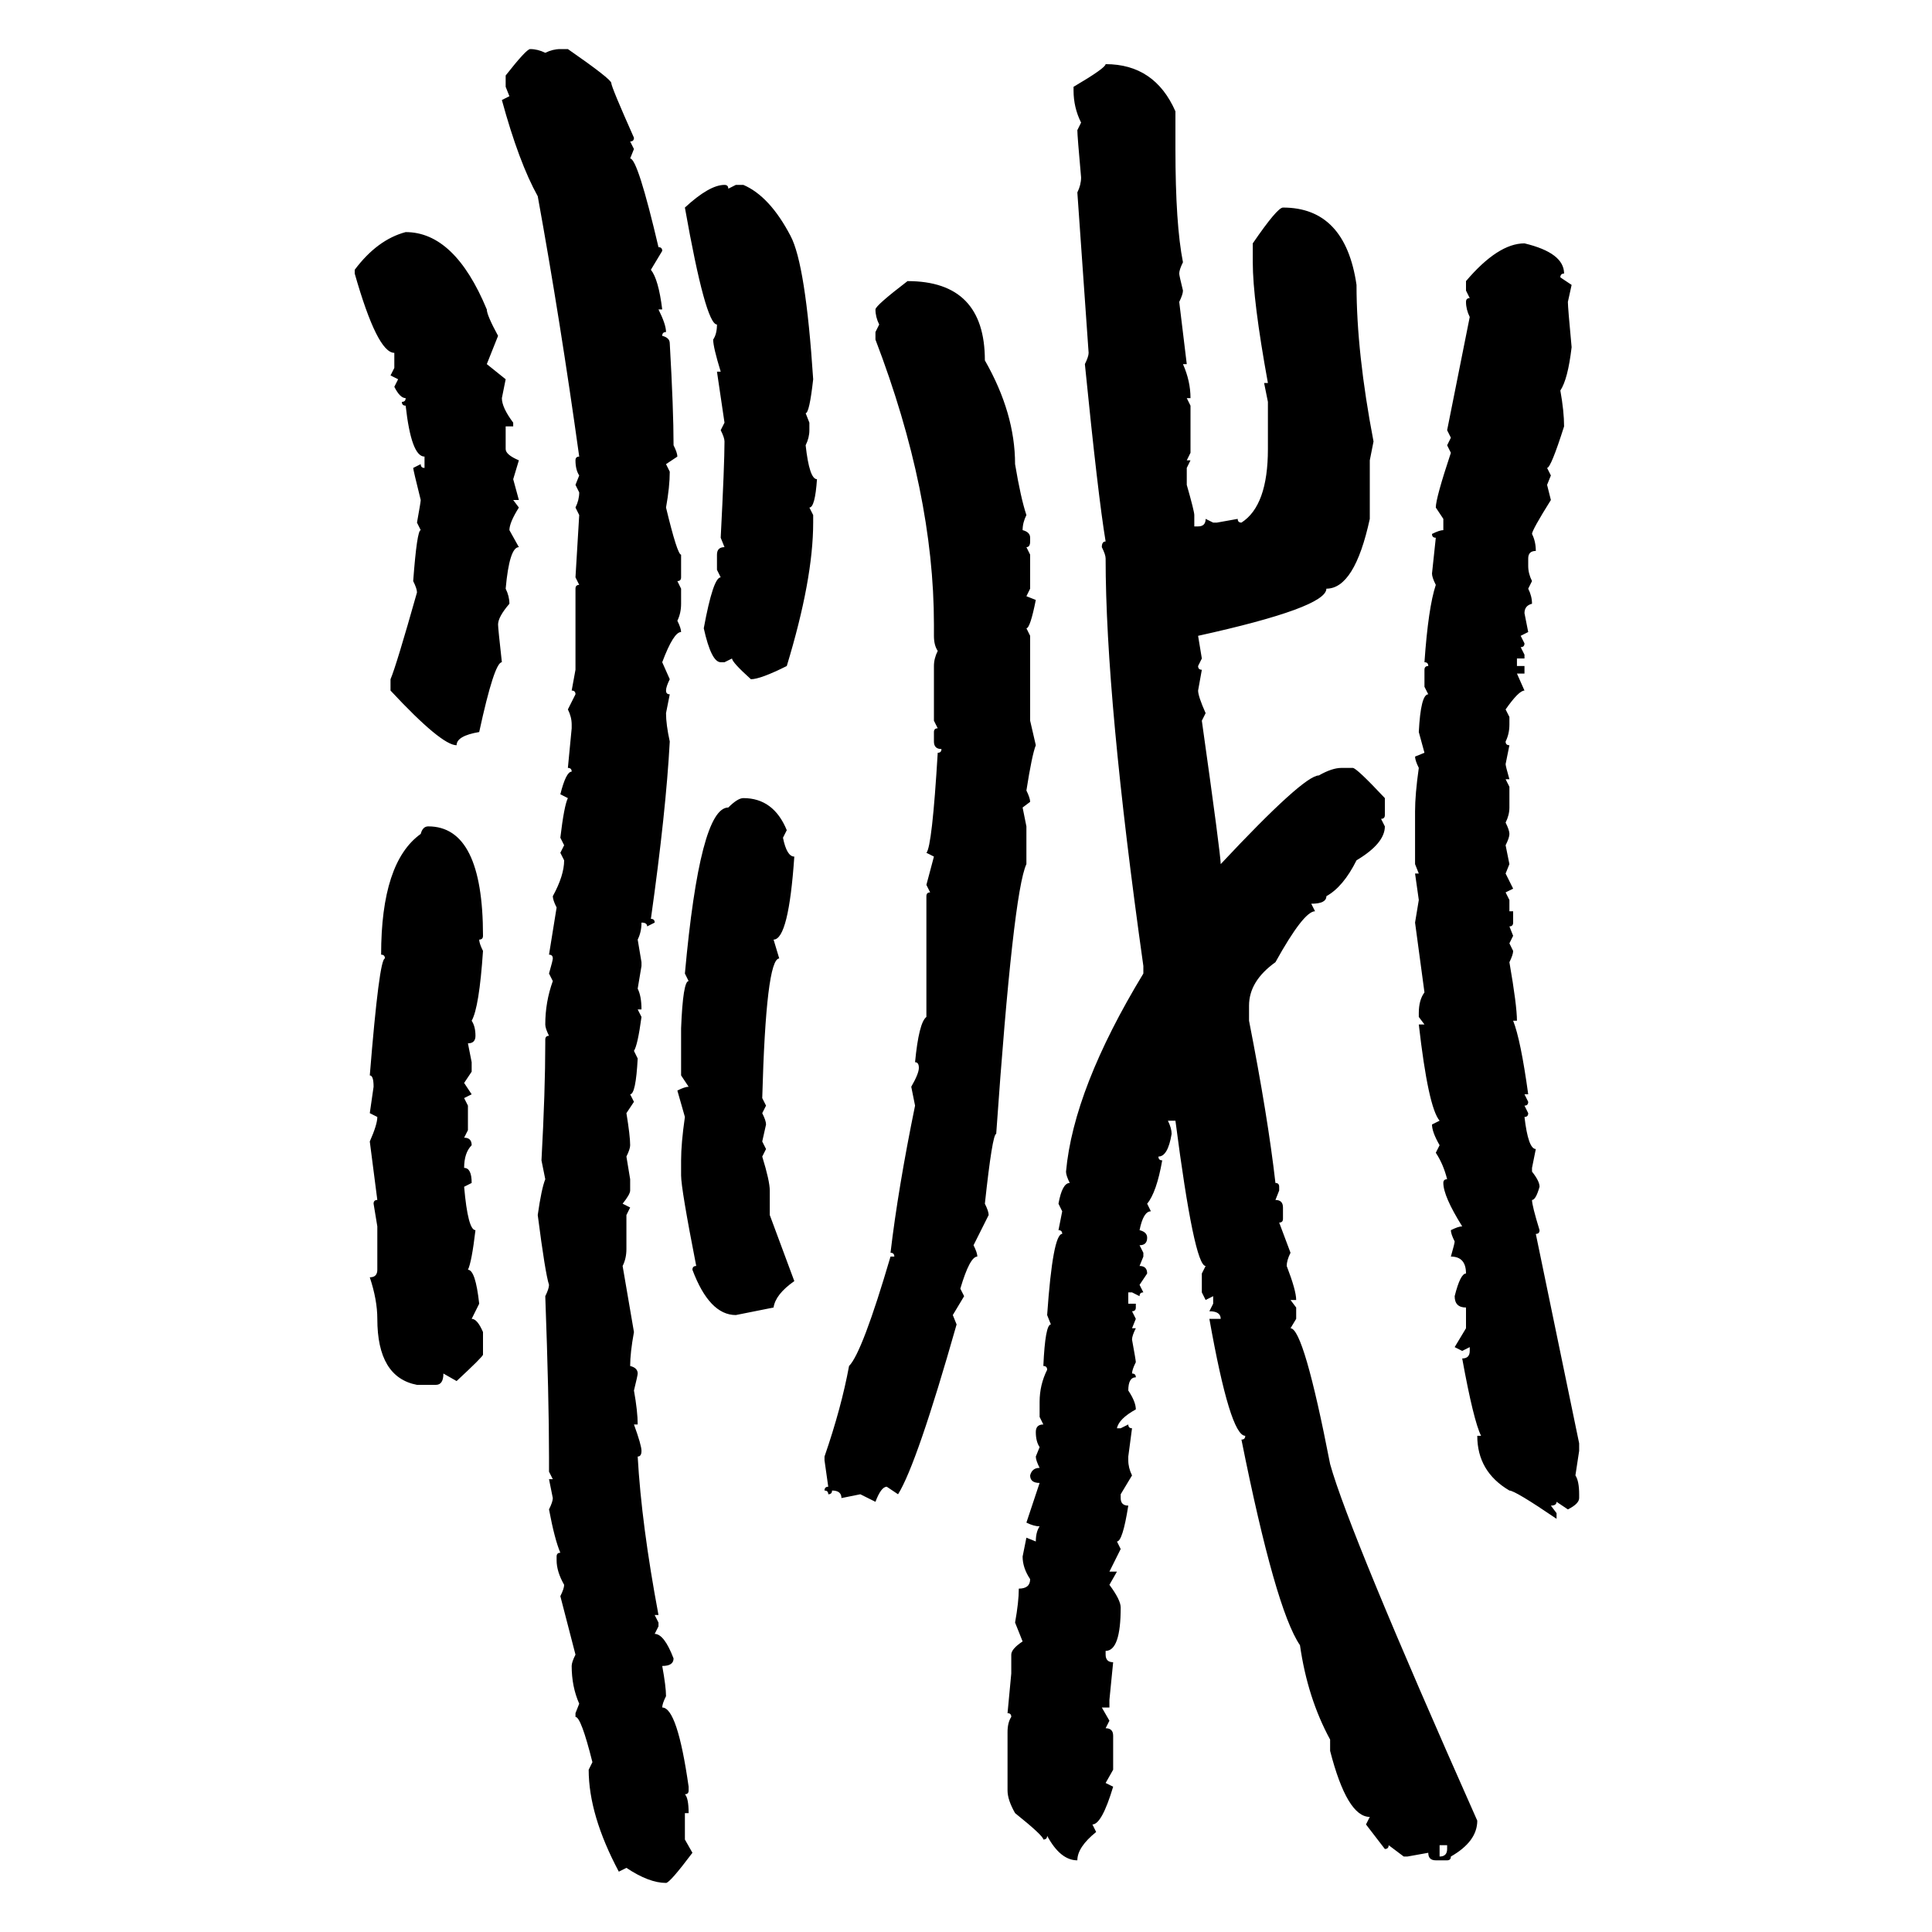 <svg xmlns="http://www.w3.org/2000/svg" xmlns:xlink="http://www.w3.org/1999/xlink" width="300" height="300"><path d="M82.32 7.62L82.32 7.62Q83.50 7.62 84.67 8.20L84.67 8.20Q85.84 7.62 87.01 7.62L87.01 7.62L88.18 7.62Q94.92 12.30 94.92 12.89L94.92 12.89Q94.92 13.48 98.44 21.39L98.44 21.39Q98.44 21.97 97.85 21.97L97.85 21.97L98.44 23.14L97.85 24.61Q99.02 24.61 102.25 38.38L102.25 38.38Q102.83 38.38 102.83 38.96L102.83 38.96L101.07 41.89Q102.25 43.36 102.83 48.05L102.83 48.05L102.25 48.05Q103.42 50.39 103.42 51.56L103.42 51.56Q102.83 51.56 102.83 52.15L102.83 52.15Q104.00 52.44 104.00 53.32L104.00 53.32Q104.59 63.57 104.59 69.14L104.59 69.14Q105.18 70.31 105.18 70.90L105.18 70.90L103.42 72.07L104.00 73.24Q104.00 75.59 103.42 78.81L103.42 78.81Q105.18 86.13 105.76 86.13L105.76 86.13L105.76 89.65Q105.76 90.23 105.18 90.23L105.18 90.23L105.76 91.41L105.76 93.75Q105.76 95.21 105.18 96.39L105.18 96.39Q105.76 97.56 105.76 98.14L105.76 98.14Q104.59 98.14 102.83 102.83L102.83 102.83L104.00 105.47Q103.42 106.64 103.42 107.23L103.42 107.23Q103.42 107.81 104.00 107.81L104.00 107.81L103.42 110.74Q103.42 112.50 104.00 115.14L104.00 115.14Q103.42 125.98 101.07 142.68L101.07 142.68Q101.66 142.68 101.66 143.26L101.66 143.26L100.49 143.85Q100.49 143.26 99.61 143.26L99.61 143.26Q99.61 144.73 99.02 145.90L99.02 145.90L99.61 149.41L99.61 150L99.02 153.52Q99.61 154.69 99.61 156.74L99.61 156.74L99.02 156.74L99.61 157.91Q99.02 162.30 98.44 163.18L98.44 163.18L99.02 164.36Q98.73 169.92 97.85 169.92L97.85 169.92L98.44 171.09L97.27 172.85Q97.85 176.37 97.85 177.83L97.85 177.83Q97.85 178.42 97.27 179.59L97.27 179.59L97.85 183.11L97.85 184.86Q97.85 185.45 96.68 186.91L96.68 186.91L97.85 187.50L97.27 188.67L97.27 193.95Q97.27 195.41 96.68 196.58L96.68 196.58L98.44 206.84Q97.85 210.06 97.85 212.11L97.85 212.11Q99.02 212.40 99.02 213.28L99.02 213.28Q99.02 213.57 98.44 215.92L98.44 215.92Q99.02 219.14 99.02 221.19L99.02 221.19L98.44 221.19Q99.61 224.41 99.61 225.29L99.61 225.29Q99.61 226.17 99.02 226.17L99.02 226.17Q99.61 236.72 102.25 250.78L102.25 250.78L101.66 250.78L102.25 251.95L102.25 252.54L101.66 253.71Q103.13 253.71 104.59 257.52L104.59 257.52Q104.59 258.69 102.83 258.69L102.83 258.69Q103.42 261.91 103.42 263.38L103.42 263.38Q102.83 264.55 102.83 265.14L102.83 265.14Q105.18 265.14 106.93 277.44L106.93 277.44L106.93 278.03Q106.93 278.61 106.35 278.61L106.35 278.61Q106.93 279.20 106.93 281.54L106.93 281.54L106.35 281.54L106.35 285.64L107.52 287.70Q104.00 292.38 103.42 292.38L103.42 292.38Q100.78 292.38 97.27 290.04L97.27 290.04L96.09 290.63Q91.41 281.84 91.41 274.80L91.41 274.80L91.99 273.63Q90.23 266.60 89.36 266.60L89.36 266.60L89.36 266.02L89.94 264.55Q88.77 261.91 88.77 258.69L88.77 258.69Q88.77 258.11 89.36 256.93L89.36 256.93L87.01 247.85Q87.60 246.68 87.60 246.09L87.60 246.09Q86.43 244.04 86.43 242.29L86.43 242.29L86.43 241.70Q86.43 241.11 87.01 241.11L87.01 241.11Q86.13 239.06 85.25 234.38L85.25 234.38Q85.84 233.20 85.84 232.62L85.84 232.62L85.25 229.69L85.84 229.69L85.25 228.52L85.25 226.17Q85.25 217.09 84.67 201.27L84.67 201.27Q85.25 200.10 85.25 199.51L85.25 199.51Q84.67 197.75 83.50 188.67L83.50 188.67Q84.08 184.57 84.67 183.11L84.67 183.11L84.08 180.18Q84.67 169.34 84.67 162.01L84.67 162.01L84.67 161.43Q84.67 160.84 85.25 160.84L85.25 160.84Q84.67 159.67 84.67 159.08L84.67 159.08Q84.67 155.57 85.84 152.34L85.84 152.34L85.25 151.17Q85.84 149.12 85.84 148.83L85.84 148.83Q85.84 148.24 85.25 148.24L85.25 148.24L86.43 140.92Q85.84 139.75 85.84 139.16L85.84 139.16Q87.60 135.94 87.60 133.59L87.60 133.59L87.01 132.42L87.60 131.25L87.01 130.08Q87.60 125.10 88.18 123.93L88.18 123.93L87.01 123.34Q87.89 119.82 88.77 119.82L88.77 119.82Q88.77 119.24 88.18 119.24L88.18 119.24L88.77 113.09L88.77 112.50Q88.77 111.33 88.18 110.16L88.18 110.16L89.36 107.81Q89.36 107.23 88.77 107.23L88.77 107.23L89.36 104.00L89.36 91.41Q89.36 90.82 89.94 90.82L89.94 90.82L89.36 89.65L89.94 79.98L89.36 78.81Q89.94 77.64 89.94 76.46L89.94 76.46L89.36 75.29L89.94 73.83Q89.36 72.95 89.36 71.48L89.36 71.48Q89.36 70.90 89.94 70.90L89.94 70.90Q87.01 49.80 83.50 30.47L83.50 30.47Q80.57 25.20 77.93 15.53L77.93 15.53L79.10 14.94L78.52 13.48L78.52 11.72Q81.74 7.62 82.32 7.62ZM171.68 9.96L171.68 9.96Q179.30 9.96 182.52 17.29L182.52 17.29L182.52 23.14Q182.52 34.86 183.69 40.72L183.69 40.72Q183.11 41.89 183.11 42.48L183.11 42.48Q183.11 42.77 183.69 45.12L183.69 45.12Q183.69 45.70 183.11 46.88L183.11 46.88L184.28 56.54L183.69 56.54Q184.86 59.18 184.86 61.82L184.86 61.82L184.28 61.82L184.86 62.99L184.86 70.31L184.28 71.48L184.86 71.48L184.28 72.66L184.28 75.29Q185.45 79.39 185.45 79.98L185.45 79.98L185.45 81.74L186.04 81.74Q187.21 81.74 187.21 80.57L187.21 80.57L188.38 81.15L188.96 81.15L192.19 80.57Q192.19 81.15 192.77 81.15L192.77 81.15Q196.88 78.52 196.88 69.73L196.88 69.73L196.88 62.40L196.29 59.47L196.88 59.47Q194.53 46.58 194.53 40.72L194.53 40.72L194.53 37.79Q198.34 32.23 199.22 32.23L199.22 32.23Q208.89 32.23 210.64 44.24L210.64 44.24Q210.64 54.79 213.28 68.55L213.28 68.55L212.70 71.48L212.70 80.57Q210.35 91.41 205.96 91.41L205.96 91.41Q205.96 94.34 186.04 98.73L186.04 98.73L186.62 102.25L186.04 103.42Q186.04 104.00 186.62 104.00L186.62 104.00L186.04 107.23Q186.04 108.11 187.21 110.74L187.21 110.74L186.62 111.91Q189.55 132.71 189.55 134.18L189.55 134.18Q202.44 120.41 204.79 120.41L204.79 120.41Q206.84 119.24 208.30 119.24L208.30 119.24L210.06 119.24Q210.64 119.24 215.04 123.93L215.04 123.93L215.04 126.56Q215.04 127.15 214.45 127.15L214.45 127.15L215.04 128.32Q215.04 130.96 210.64 133.59L210.64 133.59Q208.59 137.70 205.96 139.16L205.96 139.16Q205.96 140.33 203.61 140.33L203.61 140.33L204.20 141.50Q202.44 141.50 198.05 149.41L198.05 149.41Q193.95 152.34 193.95 156.15L193.95 156.15L193.95 158.50Q196.88 173.44 198.05 183.69L198.05 183.69Q198.63 183.69 198.63 184.28L198.63 184.28L198.63 184.86L198.05 186.33Q199.22 186.33 199.22 187.50L199.22 187.50L199.22 189.26Q199.22 189.84 198.63 189.84L198.63 189.84L200.39 194.53Q199.80 195.70 199.80 196.58L199.80 196.58Q201.27 200.39 201.27 201.86L201.27 201.86L200.39 201.86L201.27 203.03L201.27 204.79L200.39 206.25Q202.44 206.25 206.54 227.34L206.54 227.34Q209.47 237.89 229.39 282.71L229.39 282.71Q229.39 285.94 225.29 288.28L225.29 288.28Q225.29 288.87 224.71 288.87L224.71 288.87L222.95 288.87Q221.78 288.87 221.78 287.70L221.78 287.70L218.55 288.28L217.97 288.28L215.63 286.52Q215.63 287.11 215.04 287.11L215.04 287.11L212.11 283.30L212.70 282.13Q209.18 282.13 206.54 271.88L206.54 271.88L206.54 270.12Q203.03 263.67 201.86 255.47L201.86 255.47Q198.05 249.90 192.77 223.54L192.77 223.54Q193.36 223.54 193.36 222.95L193.36 222.95Q191.02 222.95 187.79 204.79L187.79 204.79L189.55 204.79Q189.55 203.61 187.79 203.61L187.79 203.61L188.38 202.44L188.38 201.27L187.21 201.86L186.62 200.68L186.62 197.75L187.21 196.58Q185.45 196.58 182.52 174.02L182.52 174.02L181.35 174.02Q181.93 175.20 181.93 176.07L181.93 176.07Q181.35 179.59 179.88 179.59L179.88 179.59Q179.88 180.18 180.47 180.18L180.47 180.18Q179.59 185.16 178.13 186.91L178.13 186.91L178.71 188.09Q177.54 188.09 176.95 191.02L176.95 191.02Q178.13 191.31 178.13 192.19L178.13 192.19Q178.13 193.36 176.95 193.36L176.95 193.36L177.54 194.53L177.54 195.12L176.95 196.58Q178.13 196.58 178.13 197.75L178.13 197.75L176.95 199.51L177.54 200.68Q176.95 200.68 176.95 201.27L176.95 201.27L175.78 200.68L175.20 200.68L175.20 202.44L176.37 202.44L176.37 203.03Q176.37 203.61 175.78 203.61L175.78 203.61L176.37 204.79L175.78 206.25L176.37 206.25Q175.78 207.42 175.78 208.01L175.78 208.01Q176.37 211.23 176.37 211.52L176.37 211.52Q175.78 212.70 175.78 213.28L175.78 213.28Q176.37 213.28 176.37 213.87L176.37 213.87Q175.20 213.87 175.20 215.92L175.20 215.92Q176.37 217.68 176.37 218.85L176.37 218.85Q173.73 220.31 173.44 221.78L173.44 221.78L174.02 221.78L175.20 221.19Q175.20 221.78 175.78 221.78L175.78 221.78L175.20 226.17L175.20 226.76Q175.20 227.93 175.78 229.10L175.78 229.10L174.02 232.03L174.02 232.62Q174.02 233.79 175.20 233.79L175.20 233.79Q174.32 239.36 173.44 239.36L173.44 239.36L174.02 240.53L172.27 244.04L173.44 244.04L172.27 246.09Q174.02 248.44 174.02 249.61L174.02 249.61Q174.02 256.35 171.68 256.35L171.68 256.35L171.68 256.93Q171.68 258.11 172.85 258.11L172.85 258.11L172.27 263.96L172.27 265.14L171.09 265.14L172.27 267.19L171.68 268.36Q172.85 268.36 172.85 269.53L172.85 269.53L172.85 274.80L171.68 276.86L172.85 277.44Q171.09 283.30 169.63 283.30L169.63 283.30L170.21 284.47Q167.29 286.82 167.29 288.87L167.29 288.87Q164.65 288.87 162.60 285.06L162.60 285.06Q162.60 285.64 162.01 285.64L162.01 285.64Q162.01 285.06 157.62 281.54L157.62 281.54Q156.45 279.49 156.45 278.03L156.45 278.03L156.45 268.95Q156.45 267.48 157.03 266.60L157.03 266.60Q157.03 266.02 156.45 266.02L156.45 266.02L157.03 259.86L157.03 256.93Q157.03 256.05 158.79 254.88L158.79 254.88L157.62 251.95Q158.20 248.73 158.20 246.68L158.20 246.68Q159.96 246.68 159.96 245.21L159.96 245.21Q158.79 243.46 158.79 241.70L158.79 241.70L159.38 238.77L160.84 239.36Q160.84 237.89 161.43 237.01L161.43 237.01Q160.55 237.01 159.38 236.43L159.38 236.43L161.43 230.27Q159.96 230.27 159.96 229.10L159.96 229.10Q160.25 227.93 161.43 227.93L161.43 227.93Q160.84 226.76 160.84 226.17L160.84 226.17L161.43 224.71Q160.84 223.83 160.84 222.36L160.84 222.36Q160.84 221.19 162.01 221.19L162.01 221.19L161.43 220.02L161.43 217.68Q161.43 215.04 162.60 212.70L162.60 212.70Q162.60 212.11 162.01 212.11L162.01 212.11Q162.30 205.66 163.18 205.66L163.18 205.66L162.60 204.20Q163.48 191.60 164.94 191.60L164.94 191.60Q164.94 191.02 164.36 191.02L164.36 191.02L164.94 188.09L164.36 186.91Q164.94 183.69 166.11 183.69L166.11 183.69Q165.53 182.52 165.53 181.93L165.53 181.93Q166.70 169.04 177.54 151.17L177.54 151.17L177.54 150Q171.68 108.40 171.68 86.72L171.68 86.72Q171.68 86.13 171.09 84.96L171.09 84.96Q171.09 84.08 171.68 84.08L171.68 84.08Q170.51 77.05 168.46 56.54L168.46 56.54Q169.04 55.37 169.04 54.79L169.04 54.79L167.29 29.88Q167.87 28.71 167.87 27.54L167.87 27.54Q167.29 21.09 167.29 20.21L167.29 20.21L167.87 19.04Q166.70 16.70 166.70 14.06L166.70 14.06L166.70 13.48Q171.68 10.55 171.68 9.96ZM112.50 28.71L112.50 28.71Q113.09 28.71 113.09 29.30L113.09 29.30L114.26 28.71L115.43 28.71Q119.53 30.47 122.75 36.62L122.75 36.62Q125.10 41.02 126.27 58.89L126.27 58.89Q125.68 64.16 125.10 64.16L125.10 64.16L125.68 65.63L125.68 66.80Q125.68 67.97 125.10 69.14L125.10 69.14Q125.68 74.41 126.86 74.41L126.86 74.41Q126.56 78.81 125.68 78.81L125.68 78.81L126.27 79.98L126.27 81.15Q126.27 89.94 122.17 103.42L122.17 103.42Q118.07 105.47 116.60 105.47L116.60 105.47Q113.67 102.83 113.67 102.25L113.67 102.25L112.50 102.83L111.91 102.83Q110.45 102.83 109.28 97.56L109.28 97.56Q110.74 89.65 111.91 89.65L111.91 89.65L111.33 88.48L111.33 86.13Q111.33 84.96 112.50 84.96L112.50 84.96L111.91 83.50Q112.50 72.07 112.50 68.55L112.50 68.55Q112.50 67.97 111.91 66.80L111.91 66.80L112.50 65.63L111.33 57.71L111.91 57.71Q110.74 53.91 110.74 52.73L110.74 52.73Q111.33 51.86 111.33 50.39L111.33 50.39Q109.57 50.39 106.35 32.23L106.35 32.23Q110.16 28.71 112.50 28.71ZM62.99 36.04L62.99 36.04Q70.61 36.04 75.59 48.05L75.59 48.05Q75.59 48.93 77.34 52.15L77.34 52.15L75.59 56.54L78.52 58.89L77.93 61.82Q77.93 63.28 79.69 65.63L79.69 65.63L79.69 66.21L78.52 66.21L78.52 69.73Q78.52 70.61 80.57 71.48L80.57 71.48L79.69 74.41L80.57 77.64L79.69 77.64L80.57 78.81Q79.10 81.15 79.10 82.32L79.10 82.32L80.57 84.96Q79.10 84.96 78.52 91.41L78.52 91.41Q79.10 92.58 79.10 93.75L79.10 93.75Q77.34 95.80 77.34 96.97L77.34 96.97Q77.34 97.56 77.93 102.83L77.93 102.83Q76.76 102.83 74.41 113.67L74.41 113.67Q70.90 114.26 70.90 115.72L70.90 115.72Q68.55 115.72 60.64 107.23L60.64 107.23L60.64 105.47Q61.52 103.42 64.75 91.99L64.75 91.99Q64.75 91.41 64.16 90.23L64.16 90.23Q64.75 82.32 65.33 82.32L65.33 82.32L64.75 81.15Q65.33 77.93 65.33 77.64L65.33 77.64Q64.16 72.95 64.16 72.66L64.16 72.66L65.33 72.07Q65.33 72.66 65.92 72.66L65.92 72.66L65.92 70.90Q63.87 70.90 62.99 62.99L62.99 62.99Q62.40 62.99 62.40 62.40L62.40 62.40Q62.99 62.40 62.99 61.82L62.99 61.82Q62.11 61.82 61.23 60.06L61.23 60.06L61.82 58.89L60.64 58.30L61.23 57.13L61.23 54.79Q58.59 54.79 55.08 42.48L55.08 42.48L55.08 41.89Q58.59 37.21 62.99 36.04ZM236.72 37.79L236.72 37.79Q242.87 39.26 242.87 42.48L242.87 42.48Q242.29 42.48 242.29 43.07L242.29 43.07L244.04 44.24L243.46 46.88Q243.46 47.75 244.04 53.91L244.04 53.91Q243.46 58.89 242.29 60.64L242.29 60.64Q242.87 63.87 242.87 66.21L242.87 66.21Q240.82 72.66 240.23 72.66L240.23 72.66L240.82 73.83L240.23 75.29L240.82 77.64Q237.89 82.32 237.89 82.91L237.89 82.91Q238.48 84.08 238.48 85.55L238.48 85.55Q237.30 85.55 237.30 86.72L237.30 86.72L237.30 87.89Q237.30 89.06 237.89 90.23L237.89 90.23L237.30 91.41Q237.89 92.58 237.89 93.75L237.89 93.75Q236.72 94.04 236.72 95.21L236.72 95.21L237.30 98.14L236.13 98.73L236.72 99.90Q236.72 100.49 236.13 100.49L236.13 100.49L236.72 101.66L236.72 102.25L235.55 102.25L235.55 103.42L236.72 103.42L236.72 104.59L235.55 104.59L236.72 107.23Q235.84 107.23 233.79 110.16L233.79 110.16L234.38 111.33L234.38 112.50Q234.38 113.96 233.79 115.14L233.79 115.14Q233.79 115.72 234.38 115.72L234.38 115.72L233.79 118.65Q233.79 118.95 234.38 121.00L234.38 121.00L233.79 121.00L234.38 122.17L234.38 125.39Q234.38 126.56 233.79 127.73L233.79 127.73Q234.38 128.91 234.38 129.49L234.38 129.49Q234.38 130.08 233.79 131.25L233.79 131.25L234.38 134.18L233.79 135.64L234.96 137.99L233.79 138.57L234.38 139.75L234.38 141.50L234.96 141.50L234.96 143.26Q234.96 143.85 234.38 143.85L234.38 143.85L234.96 145.31L234.38 146.48L234.96 147.66Q234.96 148.24 234.38 149.41L234.38 149.41Q235.55 156.15 235.55 158.50L235.55 158.50L234.96 158.50Q236.13 161.43 237.30 169.92L237.30 169.92L236.72 169.92L237.30 171.09Q237.30 171.68 236.72 171.68L236.72 171.68L237.30 172.85Q237.30 173.44 236.72 173.44L236.72 173.44Q237.30 178.42 238.48 178.42L238.48 178.42L237.89 181.35L237.89 181.93Q239.06 183.40 239.06 184.28L239.06 184.28Q238.48 186.33 237.89 186.33L237.89 186.33Q237.89 187.21 239.06 191.02L239.06 191.02Q239.06 191.60 238.48 191.60L238.48 191.60L245.21 224.12L245.21 225.29L244.63 229.10Q245.21 229.98 245.21 232.03L245.21 232.03L245.21 232.62Q245.21 233.50 243.46 234.38L243.46 234.38L241.70 233.20Q241.70 233.79 240.82 233.79L240.82 233.79L241.70 234.96L241.70 235.84Q235.25 231.45 234.38 231.45L234.38 231.45Q229.39 228.52 229.39 222.95L229.39 222.95L229.98 222.95Q228.81 220.61 227.05 210.94L227.05 210.94Q228.22 210.94 228.22 209.77L228.22 209.77L228.22 209.18L227.05 209.77L225.88 209.18L227.64 206.25L227.64 203.03Q225.88 203.03 225.88 201.27L225.88 201.27Q226.76 197.75 227.64 197.75L227.64 197.75Q227.64 195.12 225.29 195.12L225.29 195.12Q225.88 193.07 225.88 192.77L225.88 192.77Q225.29 191.60 225.29 191.02L225.29 191.02Q226.46 190.43 227.05 190.43L227.05 190.43Q224.12 185.74 224.12 183.69L224.12 183.69Q224.12 183.11 224.71 183.11L224.71 183.11Q224.12 180.76 222.95 179.00L222.95 179.00L223.54 177.83Q222.36 175.78 222.36 174.61L222.36 174.61L223.54 174.02Q221.78 171.97 220.31 159.08L220.31 159.08L221.19 159.08L220.31 157.91L220.31 157.32Q220.31 155.27 221.19 154.10L221.19 154.10L219.73 143.26L220.31 139.75L219.73 135.64L220.31 135.64L219.73 134.18L219.73 125.98Q219.73 123.34 220.31 119.24L220.31 119.24Q219.73 118.07 219.73 117.48L219.73 117.48L221.19 116.89L220.31 113.67Q220.61 107.81 221.78 107.81L221.78 107.81L221.19 106.64L221.19 104.00Q221.19 103.42 221.78 103.42L221.78 103.42Q221.78 102.83 221.19 102.83L221.19 102.83Q221.78 94.34 222.95 90.82L222.95 90.82Q222.36 89.65 222.36 89.06L222.36 89.06L222.95 83.50Q222.36 83.50 222.36 82.91L222.36 82.91Q223.54 82.32 224.12 82.32L224.12 82.32L224.12 80.57L222.95 78.81Q222.95 77.34 225.29 70.31L225.29 70.31L224.71 69.14L225.29 67.97L224.71 66.80L228.22 49.22Q227.64 48.05 227.64 46.88L227.64 46.88Q227.64 46.29 228.22 46.29L228.22 46.29L227.64 45.12L227.64 43.65Q232.62 37.79 236.72 37.79ZM140.92 43.65L140.92 43.65Q152.93 43.65 152.93 55.96L152.93 55.96Q157.62 64.16 157.62 72.07L157.62 72.07Q158.50 77.34 159.38 79.98L159.38 79.98Q158.79 81.15 158.79 82.32L158.79 82.32Q159.96 82.62 159.96 83.50L159.96 83.50L159.96 84.08Q159.96 84.96 159.38 84.96L159.38 84.96L159.96 86.13L159.96 91.41L159.38 92.58L160.84 93.16Q159.96 97.56 159.38 97.56L159.38 97.56L159.96 98.73L159.96 111.91L160.84 115.72Q160.25 117.19 159.38 122.75L159.38 122.75Q159.96 123.93 159.96 124.51L159.96 124.51L158.79 125.39L159.38 128.32L159.38 134.18Q157.32 138.57 154.69 176.07L154.69 176.07Q154.10 176.07 152.93 186.91L152.93 186.91Q153.52 188.09 153.52 188.67L153.52 188.67L151.17 193.36Q151.76 194.53 151.76 195.12L151.76 195.12Q150.59 195.12 149.12 200.10L149.12 200.10L149.71 201.27L147.95 204.20L148.54 205.66Q142.38 227.34 139.45 232.03L139.45 232.03L137.70 230.86Q136.82 230.86 135.94 233.20L135.94 233.20L133.59 232.03L130.66 232.62Q130.66 231.45 129.20 231.45L129.20 231.45Q129.20 232.03 128.61 232.03L128.61 232.03Q128.61 231.45 128.03 231.45L128.03 231.45Q128.03 230.86 128.61 230.86L128.61 230.86L128.03 226.76L128.03 226.17Q130.66 218.55 131.84 212.11L131.84 212.11Q133.89 210.06 138.28 195.12L138.28 195.12L138.87 195.12Q138.87 194.53 138.28 194.53L138.28 194.53Q139.45 184.57 142.09 171.68L142.09 171.68L141.50 168.75Q142.68 166.70 142.68 165.82L142.68 165.82Q142.68 164.94 142.09 164.94L142.09 164.94Q142.68 158.79 143.85 157.91L143.85 157.91L143.85 139.16Q143.85 138.57 144.43 138.57L144.43 138.57L143.85 137.40L145.02 133.01L143.85 132.42Q144.73 131.54 145.61 116.89L145.61 116.89Q146.19 116.89 146.19 116.31L146.19 116.31Q145.02 116.31 145.02 115.14L145.02 115.14L145.02 113.67Q145.02 113.09 145.61 113.09L145.61 113.09L145.02 111.91L145.02 103.42Q145.02 102.25 145.61 101.07L145.61 101.07Q145.02 100.20 145.02 98.73L145.02 98.73L145.02 96.97Q145.02 76.46 135.94 52.73L135.94 52.73L135.94 51.56L136.52 50.39Q135.94 49.22 135.94 48.05L135.94 48.05Q135.94 47.46 140.92 43.65ZM115.43 123.93L115.43 123.93Q120.12 123.93 122.17 128.91L122.17 128.91L121.58 130.08Q122.17 133.01 123.34 133.01L123.34 133.01Q122.46 145.90 120.12 145.90L120.12 145.90L121.00 148.83Q118.95 148.83 118.36 170.51L118.36 170.51L118.95 171.68L118.36 172.85Q118.95 174.02 118.95 174.61L118.95 174.61L118.36 177.25L118.95 178.42L118.36 179.59Q119.53 183.40 119.53 184.86L119.53 184.86L119.53 188.67L123.34 198.93Q120.41 200.98 120.12 203.03L120.12 203.03L114.26 204.20Q110.16 204.20 107.52 197.17L107.52 197.17Q107.52 196.58 108.11 196.58L108.11 196.58Q105.76 184.57 105.76 182.52L105.76 182.52L105.76 180.18Q105.76 177.54 106.35 173.44L106.35 173.44L105.18 169.34Q106.35 168.75 106.93 168.75L106.93 168.75L105.76 166.99L105.76 159.67Q106.05 152.34 106.93 152.34L106.93 152.34L106.35 151.17Q108.69 125.39 113.09 125.39L113.09 125.39Q114.55 123.93 115.43 123.93ZM66.50 128.32L66.50 128.32Q75 128.32 75 145.31L75 145.31Q75 145.90 74.41 145.90L74.41 145.90Q74.41 146.48 75 147.66L75 147.66Q74.41 156.45 73.24 158.50L73.24 158.50Q73.83 159.38 73.83 160.84L73.83 160.84Q73.83 162.01 72.66 162.01L72.66 162.01L73.24 164.94L73.24 166.41L72.07 168.16L73.24 169.92L72.07 170.51L72.66 171.68L72.66 175.49L72.07 176.66Q73.24 176.66 73.24 177.83L73.24 177.83Q72.07 179.00 72.07 181.35L72.07 181.35Q73.24 181.35 73.24 183.69L73.24 183.69L72.07 184.28Q72.66 191.02 73.83 191.02L73.83 191.02Q73.24 196.00 72.66 197.17L72.66 197.17Q73.83 197.17 74.41 202.44L74.41 202.44L73.24 204.79Q74.12 204.79 75 206.84L75 206.84L75 210.35Q75 210.64 70.90 214.45L70.90 214.45L68.85 213.28Q68.85 215.04 67.68 215.04L67.68 215.04L64.75 215.04Q58.59 213.87 58.59 204.79L58.59 204.79Q58.59 201.86 57.42 198.34L57.42 198.34Q58.59 198.34 58.59 197.17L58.59 197.17L58.59 190.43L58.01 186.91Q58.01 186.33 58.59 186.33L58.59 186.33L57.42 177.25Q58.59 174.61 58.59 173.44L58.59 173.44L57.42 172.85L58.01 168.75Q58.01 166.99 57.42 166.99L57.42 166.99Q58.89 148.83 59.77 148.83L59.77 148.83Q59.77 148.24 59.18 148.24L59.18 148.24Q59.18 133.89 65.33 129.49L65.33 129.49Q65.63 128.32 66.50 128.32ZM224.71 286.52L223.54 286.52L223.54 288.28Q224.71 288.28 224.71 287.11L224.71 287.11L224.71 286.52Z"/></svg>